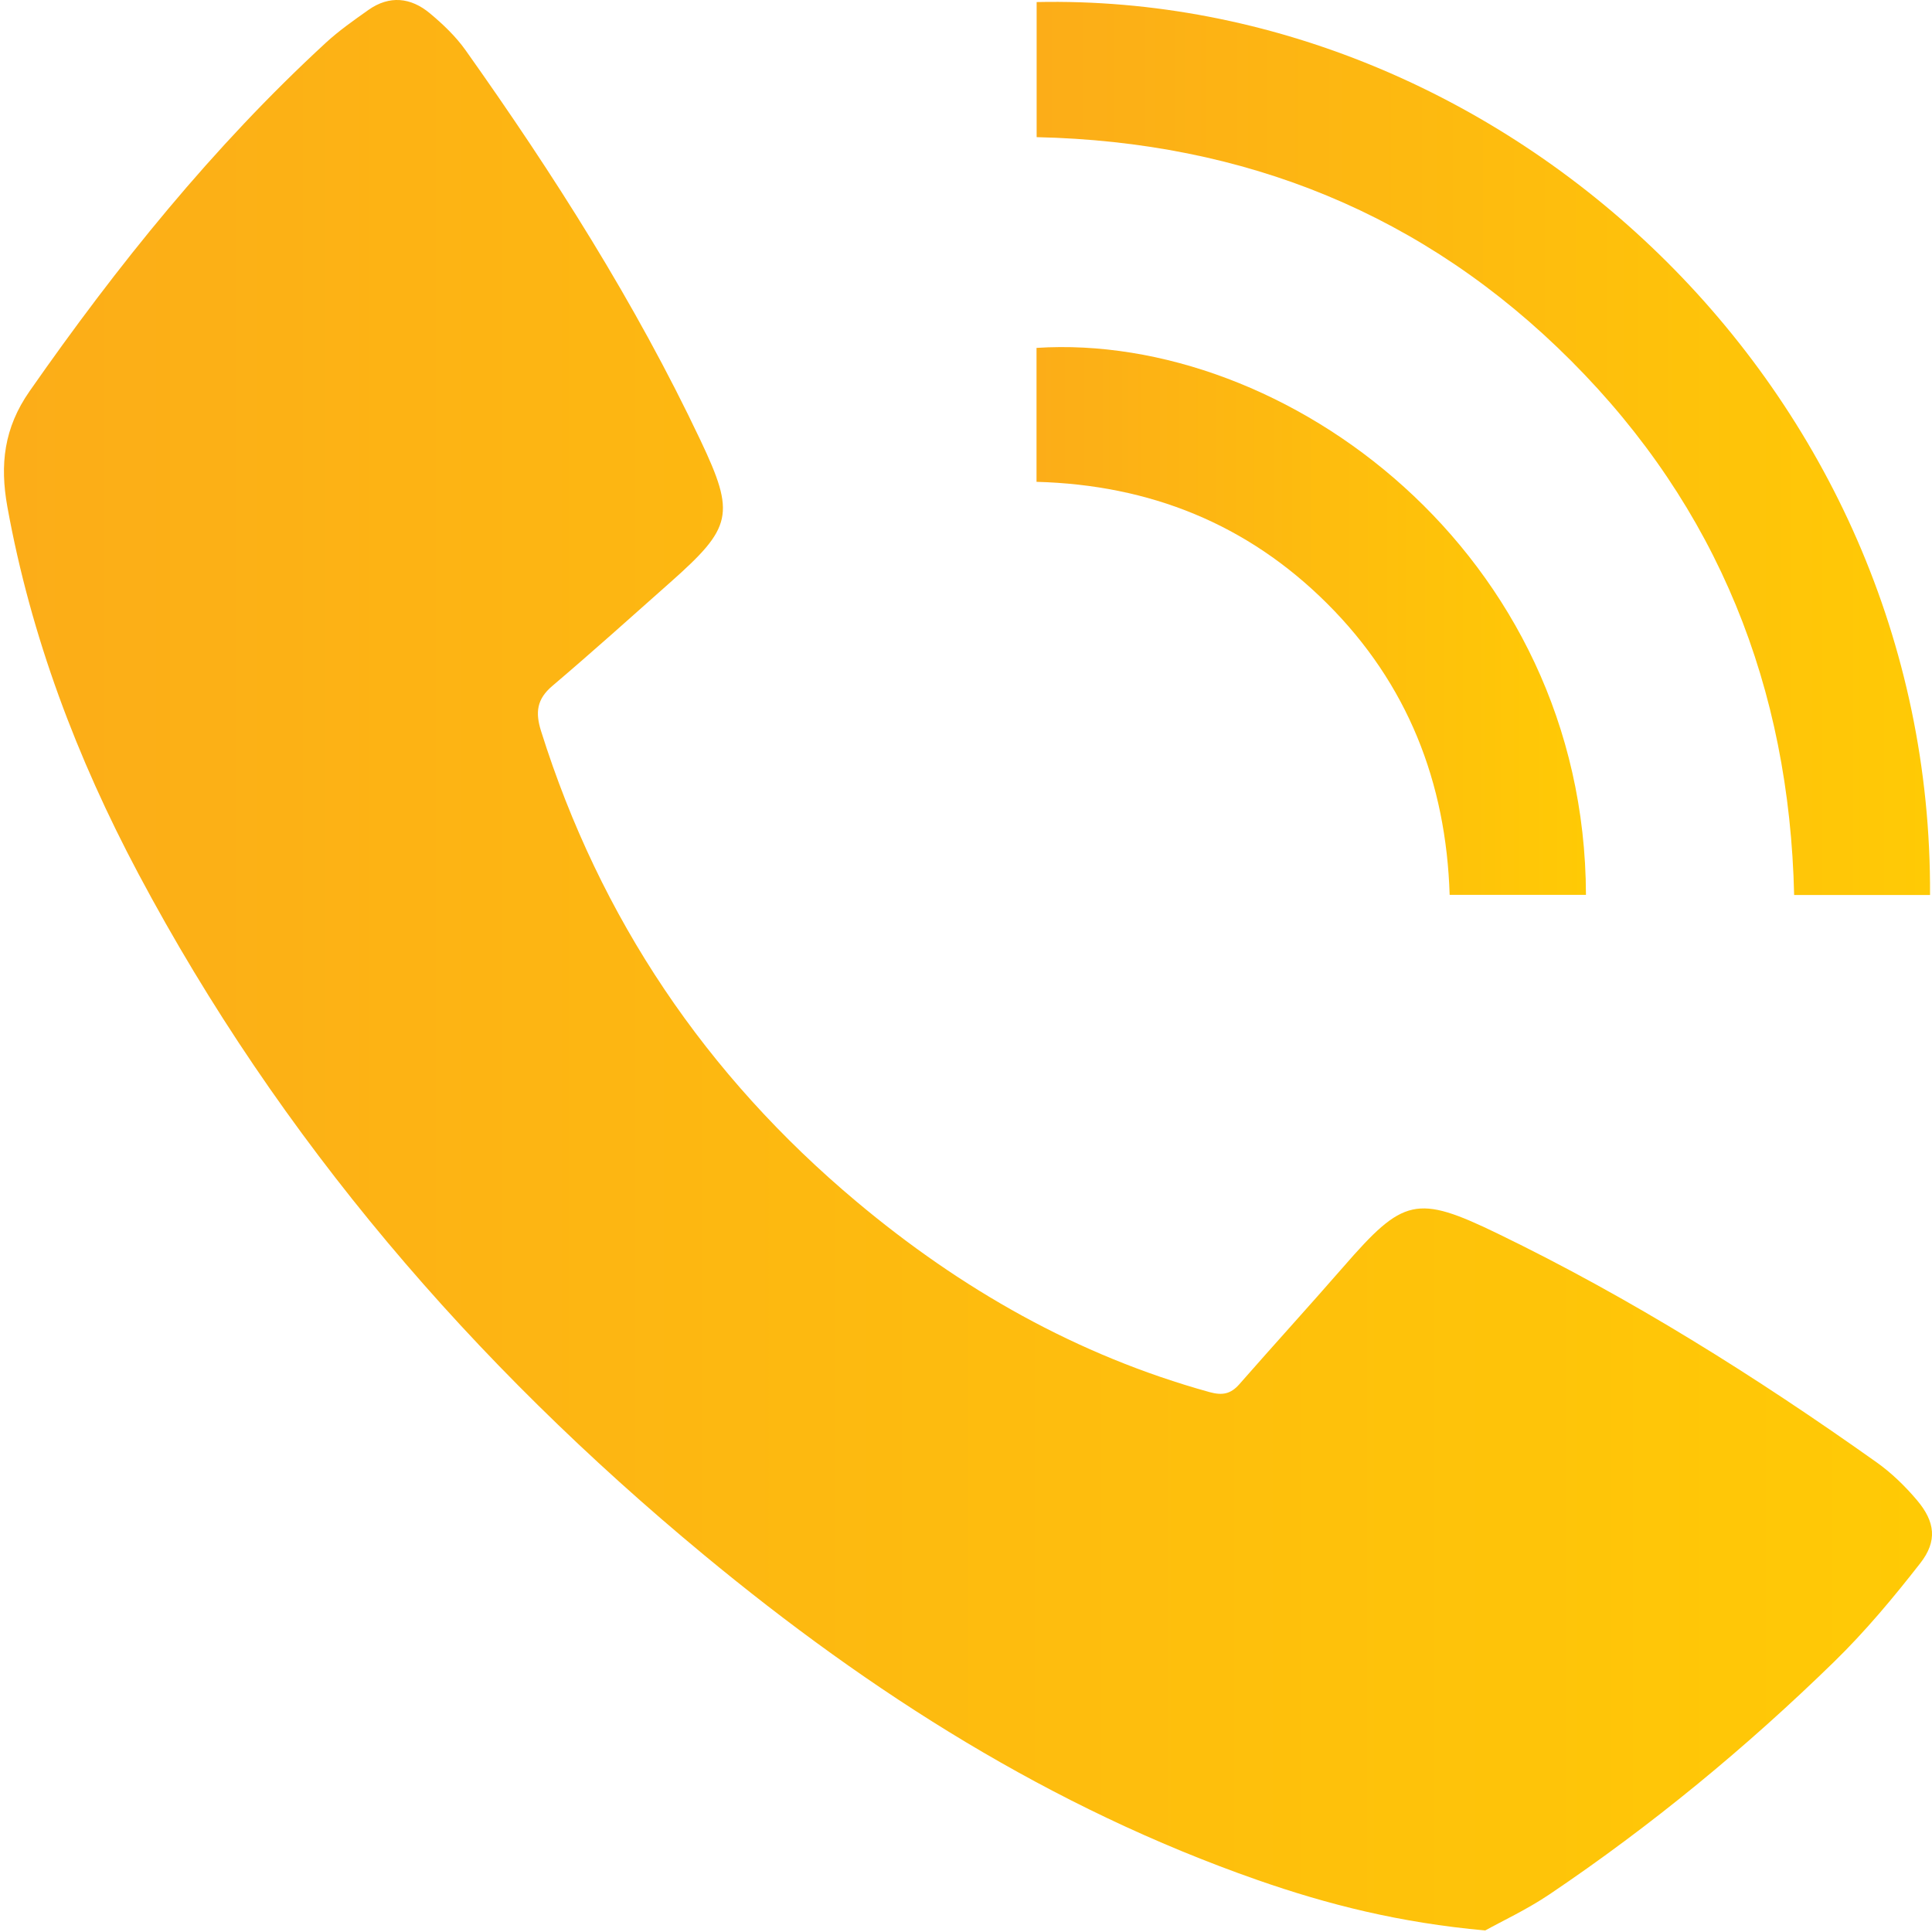 <?xml version="1.0" encoding="UTF-8"?>
<svg id="Layer_1" data-name="Layer 1" xmlns="http://www.w3.org/2000/svg" xmlns:xlink="http://www.w3.org/1999/xlink" viewBox="0 0 1080.17 1080">
  <defs>
    <style>
      .cls-1 {
        fill: url(#linear-gradient);
      }

      .cls-1, .cls-2, .cls-3 {
        stroke-width: 0px;
      }

      .cls-2 {
        fill: url(#linear-gradient-2);
      }

      .cls-3 {
        fill: url(#linear-gradient-3);
      }
    </style>
    <linearGradient id="linear-gradient" x1="2.21" y1="539.66" x2="1080.17" y2="539.66" gradientUnits="userSpaceOnUse">
      <stop offset="0" stop-color="#fcad18"/>
      <stop offset="1" stop-color="#ffca05"/>
    </linearGradient>
    <linearGradient id="linear-gradient-2" x1="579.58" y1="250.71" x2="1079.08" y2="250.71" xlink:href="#linear-gradient"/>
    <linearGradient id="linear-gradient-3" x1="579.5" y1="347.17" x2="886.7" y2="347.17" xlink:href="#linear-gradient"/>
  </defs>
  <path class="cls-1" d="m830.37,1079.31c-47.62-4.28-87.97-14.45-127.4-28.24-115.05-40.23-216.13-104.49-309.4-181.72-129.27-107.03-237.09-232.08-316.16-380.79C42.99,423.84,17.28,355.93,4.13,283.42c-4.31-23.79-1.86-44.24,12.38-64.66C65.55,148.47,119.01,82.08,182.18,23.9c7.34-6.76,15.61-12.55,23.78-18.33,11.77-8.32,23.71-7.01,34.33,1.83,7.34,6.11,14.5,12.93,20,20.67,49.25,69.39,94.83,141.07,131.34,218.1,19.7,41.56,17.75,48.69-16.89,79.43-21.89,19.43-43.68,39-65.98,57.94-8.64,7.34-9.54,14.76-6.28,25.14,33.01,105.02,92.24,192.56,176.32,263.08,58.34,48.94,123.43,86.06,197.4,106.55,7.26,2.01,11.91,1.09,16.76-4.45,19.28-22.02,39.02-43.64,58.24-65.71,33.35-38.29,40.66-40.49,86.08-18.49,74.51,36.09,144.4,79.99,211.83,127.86,8.41,5.97,16.07,13.41,22.73,21.31,10.13,12.02,11.39,22.8,1.81,35.1-14.99,19.23-30.76,38.13-48.18,55.13-49.18,47.98-102.11,91.6-159.13,130.04-12.69,8.55-26.74,15.08-35.96,20.21Z"/>
  <path class="cls-2" d="m1079.07,500.38h-75.98c-2.66-115.98-42.67-216.5-124.67-298.63-82.05-82.18-182.42-122.49-298.84-125.07V1.15c260.77-5.58,501.03,215.42,499.49,499.23Z"/>
  <path class="cls-3" d="m886.7,500.3h-76.21c-1.97-62.96-23.52-118.02-68.47-162.84-44.66-44.53-99.2-66.37-162.51-68.07v-74.88c138.96-9.01,306.64,114.44,307.19,305.8Z"/>
</svg>